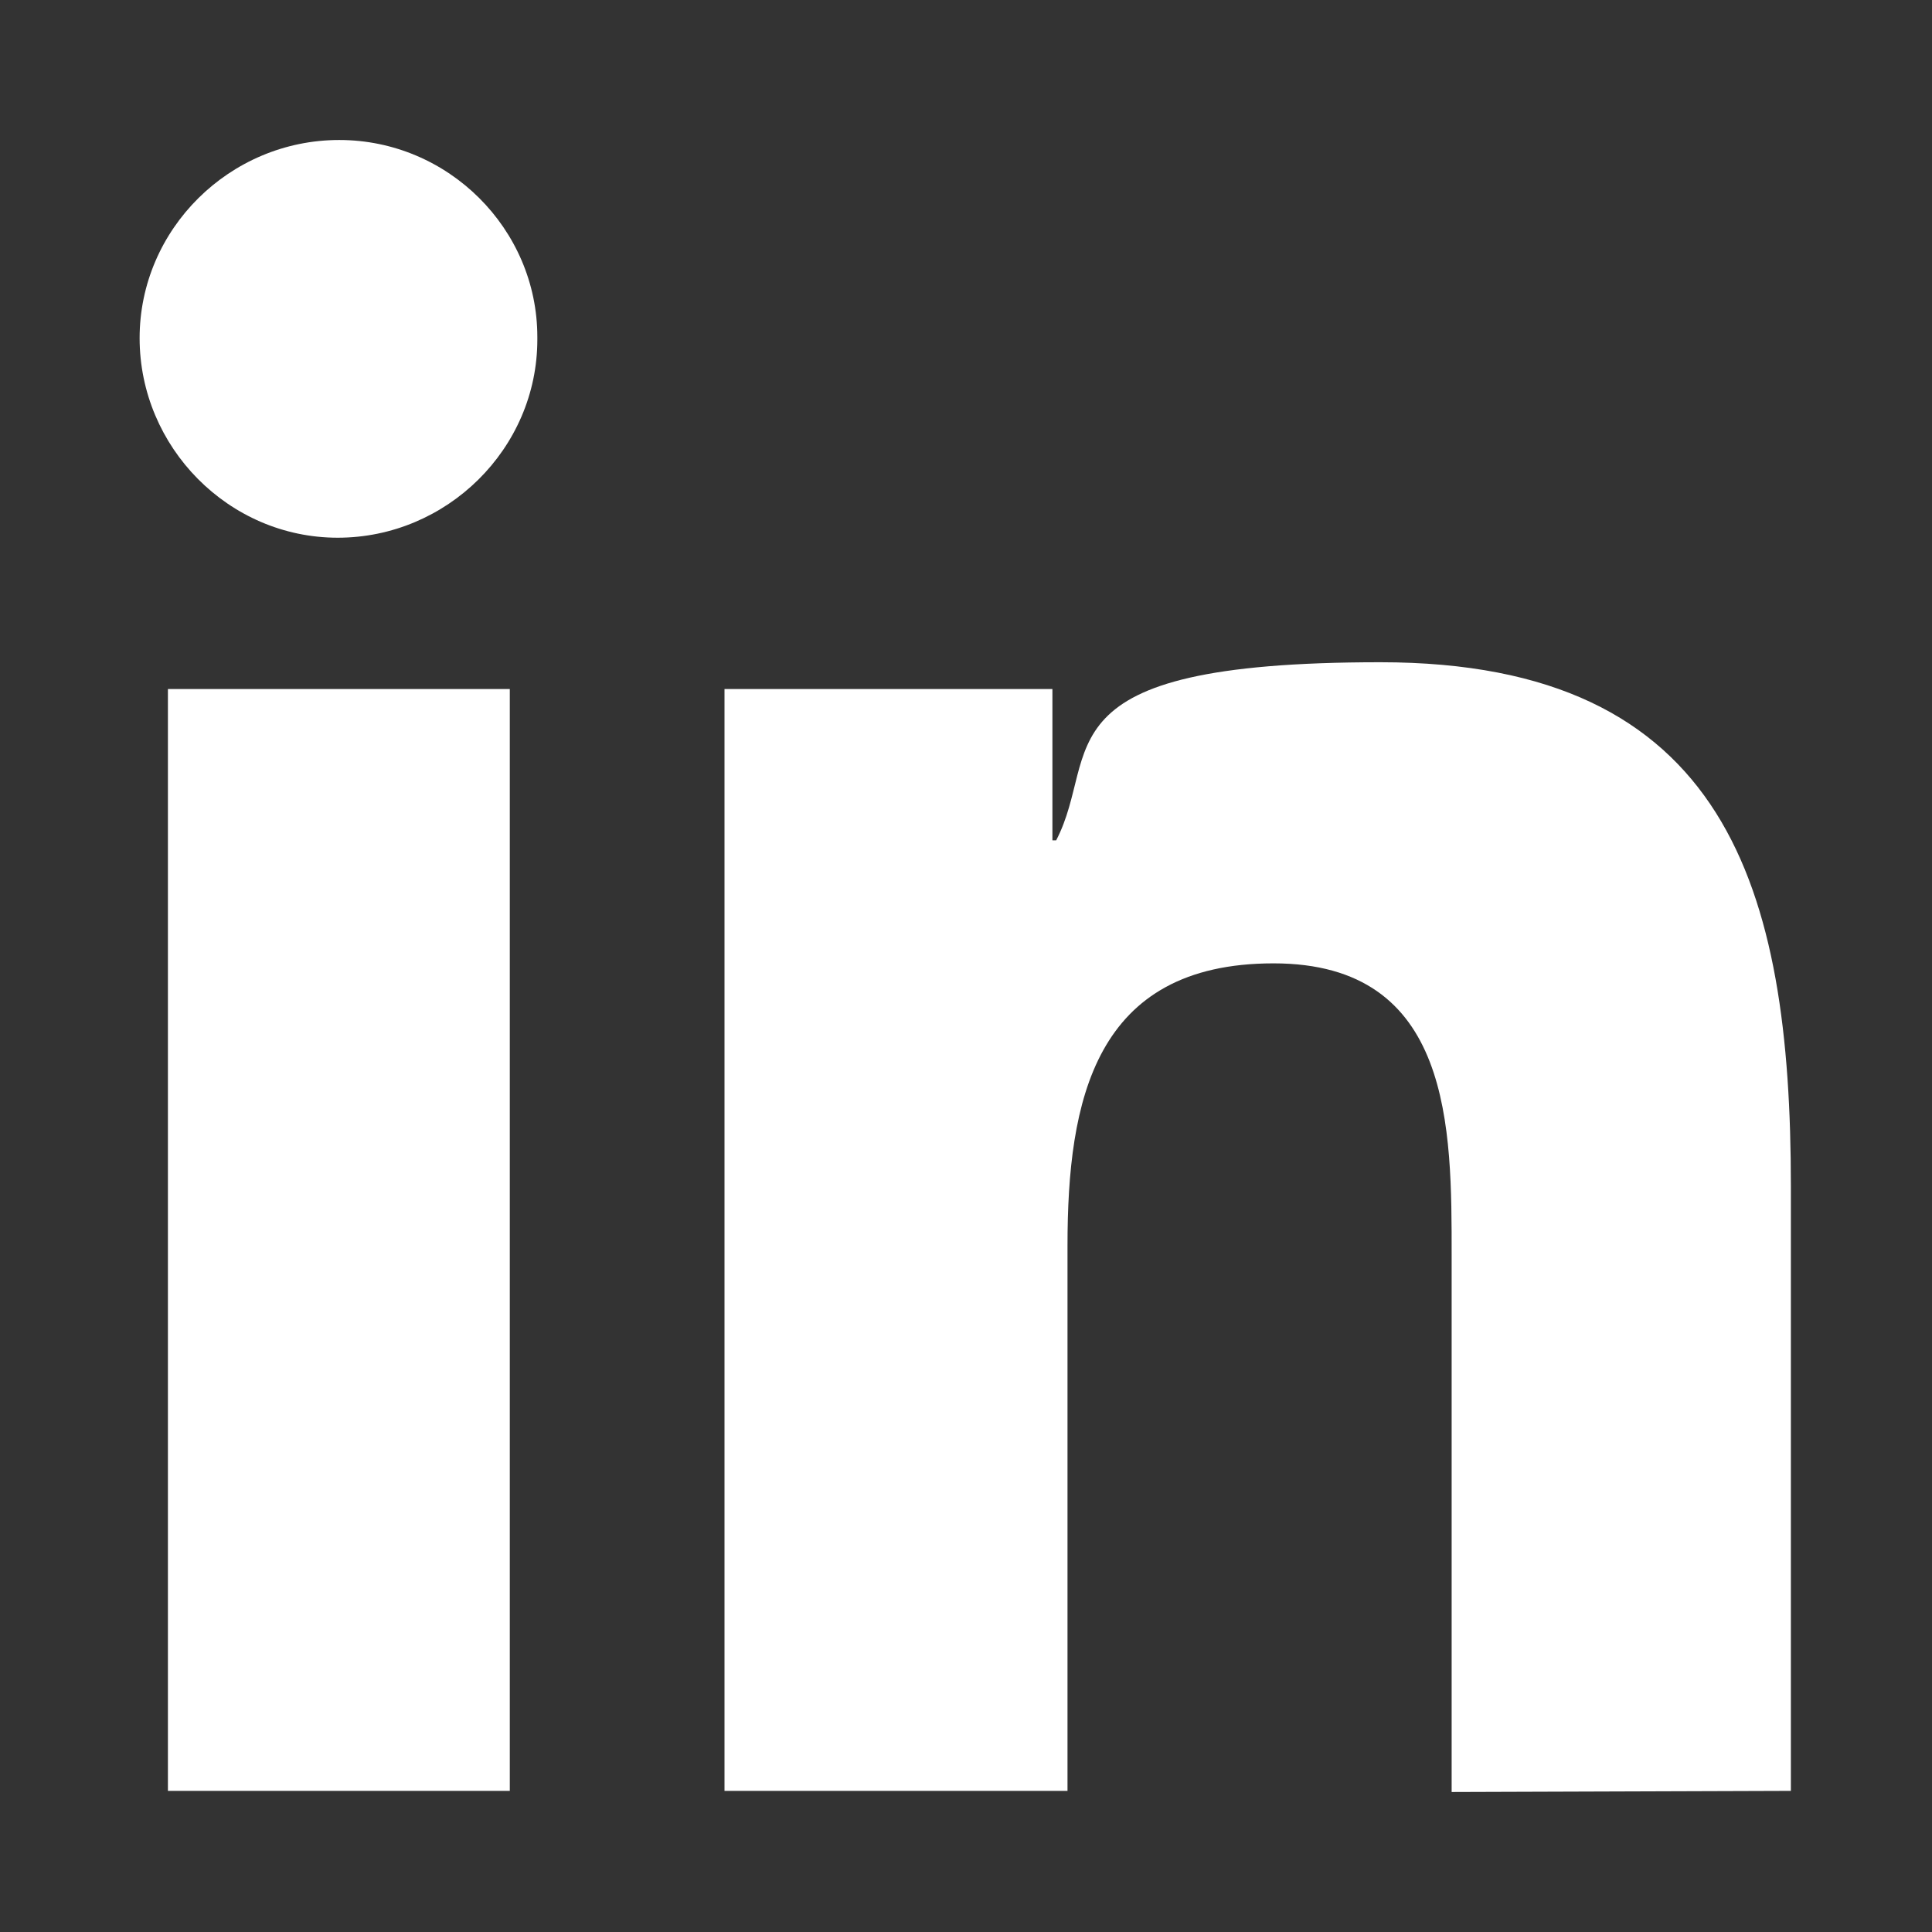 <?xml version="1.0" encoding="UTF-8"?>
<svg xmlns="http://www.w3.org/2000/svg" version="1.1" viewBox="0 0 512 512">
  <rect x="0" y="0" width="512" height="512" fill="#333333" stroke="none"/>
  <defs>
    <style>
      .cls-1 {
        fill: #fff;
      }
    </style>
  </defs>
  <g>
    <g id="Layer_1">
      <g id="Icon">
        <path class="cls-1" d="M474.6,474.6v-160.3c0-78.8-16.8-138.8-108.8-138.8s-73.8,23.9-85.9,47.2h-1v-40.1h-86.9v292h90.9v-144.5c0-38.4,7.1-74.8,54.6-74.8s47.2,43.8,47.2,77.5v142.1l89.9-.3Z"></path>
        <path class="cls-1" d="M44.5,182.6h90.6v292H44.5V182.6Z"></path>
        <path class="cls-1" d="M89.9,37.1c-29,0-52.9,23.6-52.9,52.5s23.6,52.9,52.5,52.9,52.9-23.6,52.9-52.5v-.7c0-28.6-23.6-52.2-52.5-52.2Z"></path>
      </g>
    </g>
  </g>
</svg>
